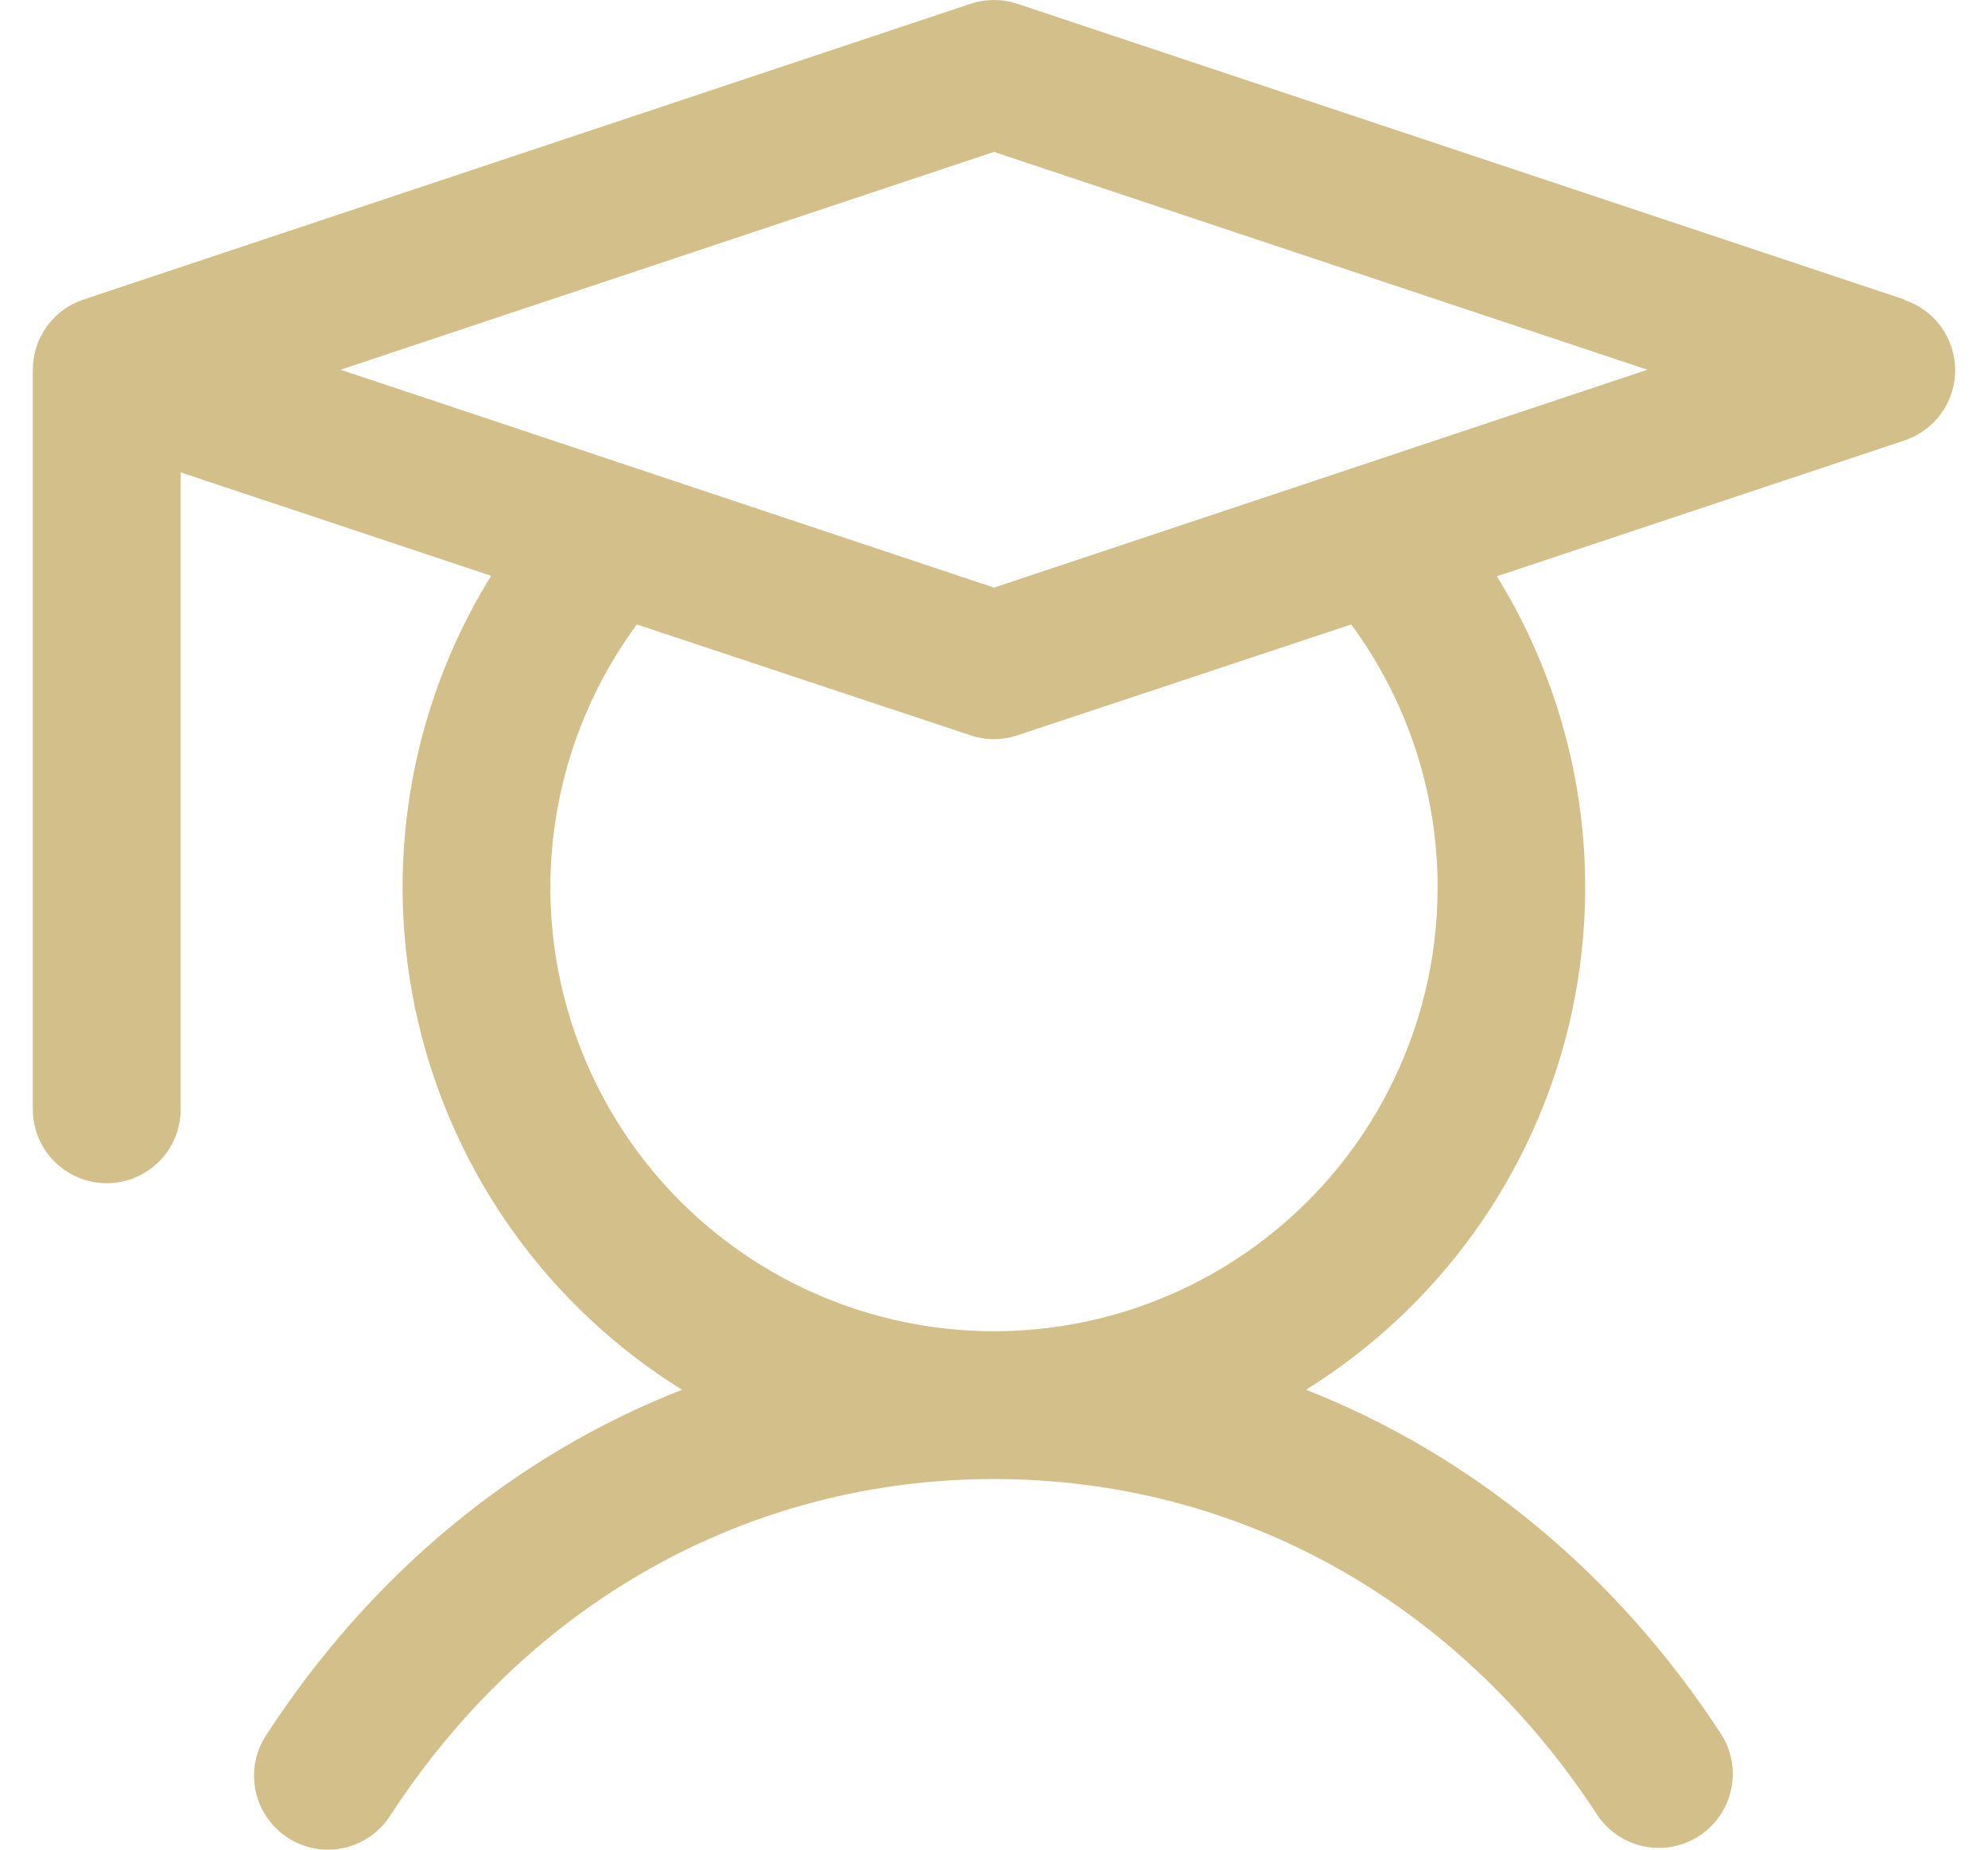 <svg xmlns="http://www.w3.org/2000/svg" width="43" height="40" viewBox="0 0 43 40" fill="none"><path d="M41.196 6.479L22.006 0.082C21.677 -0.027 21.322 -0.027 20.994 0.082L1.803 6.479C1.485 6.585 1.208 6.789 1.012 7.061C0.815 7.333 0.71 7.661 0.71 7.996V23.988C0.71 24.413 0.878 24.82 1.178 25.119C1.478 25.419 1.885 25.588 2.309 25.588C2.733 25.588 3.14 25.419 3.44 25.119C3.74 24.82 3.908 24.413 3.908 23.988V10.215L10.623 12.452C8.839 15.334 8.272 18.807 9.046 22.107C9.82 25.407 11.872 28.265 14.751 30.054C11.153 31.465 8.042 34.018 5.767 37.508C5.649 37.684 5.567 37.882 5.526 38.089C5.484 38.297 5.485 38.511 5.527 38.719C5.569 38.927 5.652 39.124 5.771 39.299C5.89 39.475 6.043 39.624 6.221 39.74C6.398 39.856 6.597 39.935 6.805 39.974C7.014 40.012 7.228 40.008 7.435 39.963C7.642 39.918 7.838 39.832 8.012 39.711C8.185 39.589 8.333 39.434 8.446 39.255C11.459 34.633 16.216 31.985 21.5 31.985C26.783 31.985 31.541 34.633 34.553 39.255C34.788 39.604 35.15 39.846 35.562 39.93C35.974 40.013 36.402 39.931 36.754 39.702C37.106 39.472 37.353 39.114 37.443 38.703C37.532 38.292 37.457 37.863 37.232 37.508C34.957 34.018 31.835 31.465 28.249 30.054C31.125 28.265 33.175 25.409 33.949 22.111C34.723 18.814 34.157 15.344 32.377 12.462L41.196 9.524C41.515 9.417 41.792 9.214 41.988 8.941C42.184 8.669 42.29 8.342 42.29 8.006C42.29 7.671 42.184 7.343 41.988 7.071C41.792 6.799 41.515 6.595 41.196 6.489V6.479ZM31.095 19.191C31.096 20.708 30.736 22.203 30.047 23.555C29.358 24.906 28.358 26.074 27.129 26.964C25.9 27.854 24.478 28.44 22.98 28.674C21.481 28.908 19.948 28.783 18.507 28.31C17.065 27.837 15.757 27.029 14.688 25.952C13.62 24.875 12.822 23.56 12.36 22.115C11.898 20.67 11.785 19.136 12.031 17.639C12.277 16.142 12.874 14.725 13.774 13.504L20.994 15.902C21.322 16.012 21.677 16.012 22.006 15.902L29.226 13.504C30.441 15.151 31.096 17.144 31.095 19.191ZM21.5 12.708L7.367 7.996L21.5 3.285L35.633 7.996L21.5 12.708Z" fill="#D3BF8A"></path></svg>